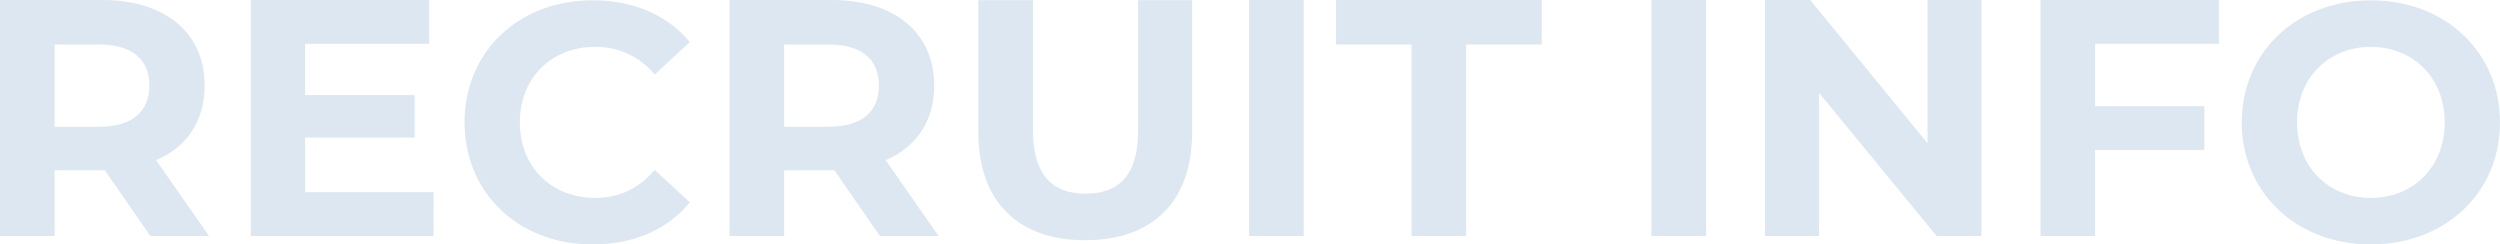 <svg xmlns="http://www.w3.org/2000/svg" width="866.422" height="84.711" viewBox="0 0 866.422 84.711"><defs><style>.a{fill:#dce7f1;}</style></defs><g transform="translate(-2177.752 440.711) rotate(-90)"><path class="a" d="M.96,52.111,23.744,36.336V18.927H.96V0H82.75V35.4c0,21.849-11.334,35.519-29.679,35.519C40.8,70.923,31.806,64.73,27.249,54.1L.96,72.442Zm66.367-17.76V18.927H38.816V34.352c0,11.567,5.375,17.409,14.255,17.409,9,0,14.256-5.842,14.256-17.409" transform="translate(357.961 2177.753)"/><path class="a" d="M16.15,122.847H.96V59.518H82.75v61.81H67.559v-43H49.8V116.3H35.078V78.331H16.15Z" transform="translate(357.961 2205.162)"/><path class="a" d="M42.3,110.238c24.653,0,42.3,18.928,42.3,44.4,0,14.139-5.141,25.94-14.488,33.652L58.889,176.137a26.317,26.317,0,0,0,9.581-20.565c0-15.3-10.749-26.172-26.172-26.172s-26.174,10.868-26.174,26.172c0,8.18,3.272,15.072,9.7,20.565L14.605,188.289C5.142,180.577,0,168.777,0,154.521c0-25.354,17.643-44.283,42.3-44.283" transform="translate(356 2228.519)"/><path class="a" d="M.96,225.228l22.784-15.775V192.044H.96V173.116H82.75v35.4c0,21.849-11.334,35.52-29.679,35.52-12.268,0-21.265-6.193-25.822-16.824L.96,245.559Zm66.367-17.76V192.044H38.816v15.424c0,11.567,5.375,17.409,14.255,17.409,9,0,14.256-5.842,14.256-17.409" transform="translate(357.961 2257.475)"/><path class="a" d="M37.39,232.155h45.8v18.93H38.09c-15.538,0-21.966,6.777-21.966,18.226,0,11.569,6.428,18.229,21.966,18.229h45.1v18.7H37.39C13.321,306.235,0,292.446,0,269.193s13.321-37.038,37.39-37.038" transform="translate(357.461 2284.662)"/><rect class="a" width="81.79" height="18.928" transform="translate(358.921 2610.64)"/><path class="a" d="M67.327,343.206V317.034H82.75v71.274H67.327V362.136H.96v-18.93Z" transform="translate(357.961 2323.75)"/><rect class="a" width="81.79" height="18.928" transform="translate(358.921 2750.086)"/><path class="a" d="M82.75,493.845H.96V478.3l49.659-40.777H.96V418.832H82.75v15.657L33.092,475.151H82.75Z" transform="translate(357.961 2370.628)"/><path class="a" d="M67.56,503.12H45.945v37.858H30.755V503.12H.959V484.192h81.79V546H67.56Z" transform="translate(357.961 2400.727)"/><path class="a" d="M42.3,531.952c24.3,0,42.3,18.93,42.3,44.75,0,25.706-17.877,44.751-42.3,44.751S0,602.408,0,576.7c0-25.82,17.993-44.75,42.3-44.75m0,70.339c15.54,0,26.172-10.983,26.172-25.589S57.837,551.114,42.3,551.114,16.124,562.1,16.124,576.7,26.756,602.291,42.3,602.291" transform="translate(356 2422.72)"/></g></svg>